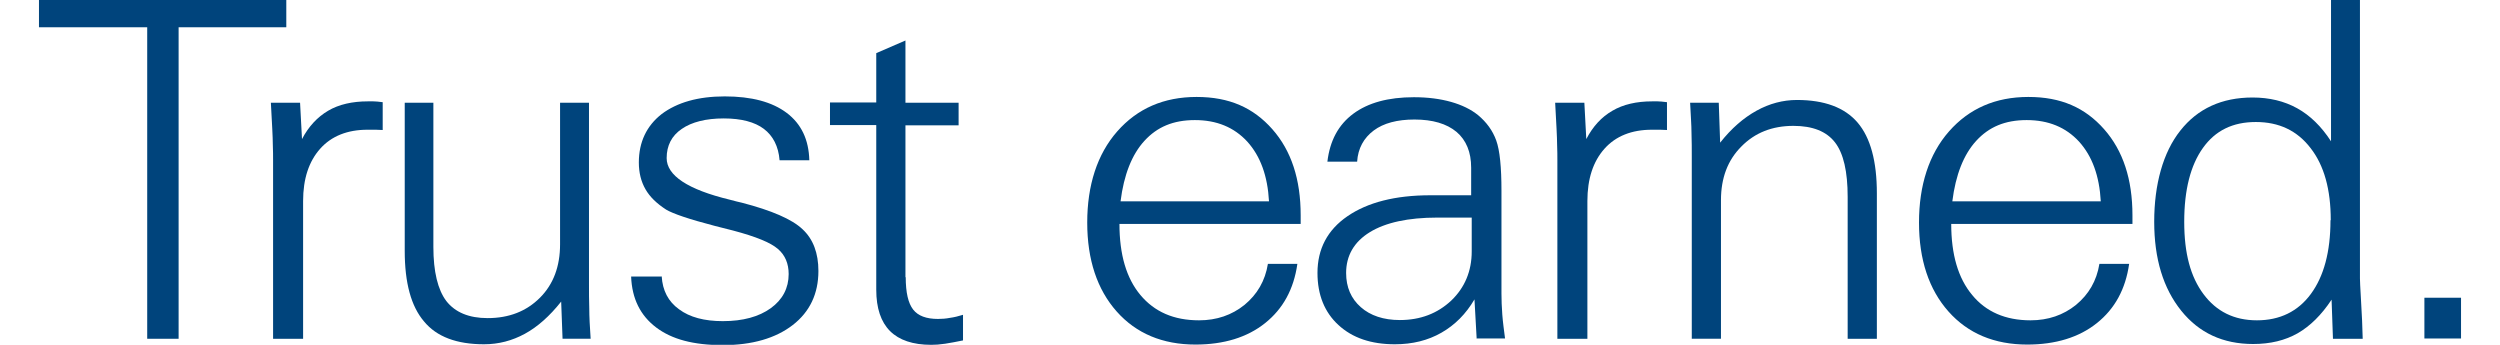 <?xml version="1.0" encoding="UTF-8"?><svg xmlns="http://www.w3.org/2000/svg" viewBox="0 0 87.94 12.52" aria-hidden="true" width="87px" height="12px"><defs><linearGradient class="cerosgradient" data-cerosgradient="true" id="CerosGradient_idf19c68e93" gradientUnits="userSpaceOnUse" x1="50%" y1="100%" x2="50%" y2="0%"><stop offset="0%" stop-color="#d1d1d1"/><stop offset="100%" stop-color="#d1d1d1"/></linearGradient><linearGradient/><style>.d-6282b35a200e3{fill:#00447c;}</style></defs><g id="a6282b35a200e3"/><g id="b6282b35a200e3"><g id="c6282b35a200e3"><g><polygon class="d-6282b35a200e3" points="3.93 12.3 3.93 .99 0 .99 0 0 8.98 0 8.98 .99 5.07 .99 5.07 12.3 3.93 12.3"/><path class="d-6282b35a200e3" d="M8.5,12.3V5.8c0-.13,0-.32-.01-.57,0-.25-.03-.75-.07-1.5h1.06l.07,1.32c.24-.46,.56-.8,.95-1.03,.39-.23,.88-.34,1.44-.34,.06,0,.13,0,.2,0,.07,0,.19,.01,.34,.03v1.01c-.08,0-.17-.01-.25-.01-.09,0-.19,0-.3,0-.73,0-1.31,.23-1.72,.69-.41,.46-.62,1.09-.62,1.9v5h-1.07Z"/><path class="d-6282b35a200e3" d="M19.97,3.73v6.6c0,.28,0,.57,.01,.87,0,.29,.02,.66,.05,1.1h-1.02l-.05-1.35c-.42,.53-.86,.92-1.32,1.17s-.95,.38-1.48,.38c-.99,0-1.72-.27-2.18-.83-.47-.55-.7-1.4-.7-2.56V3.73h1.04v5.24c0,.89,.16,1.55,.47,1.96,.32,.41,.82,.62,1.5,.62,.78,0,1.41-.25,1.9-.74,.49-.49,.73-1.14,.73-1.94V3.73h1.04Z"/><path class="d-6282b35a200e3" d="M22.61,10.03c.03,.52,.24,.92,.63,1.2,.39,.29,.92,.43,1.59,.43,.73,0,1.31-.16,1.74-.47,.43-.31,.65-.73,.65-1.24,0-.38-.13-.69-.39-.91-.26-.23-.8-.45-1.63-.67-.16-.04-.38-.1-.67-.17-.92-.24-1.51-.44-1.76-.59-.34-.22-.59-.46-.75-.74-.16-.28-.24-.6-.24-.97,0-.74,.28-1.33,.83-1.76,.56-.42,1.32-.64,2.29-.64s1.72,.2,2.25,.6c.53,.4,.8,.97,.82,1.72h-1.08c-.04-.51-.24-.89-.57-1.14s-.82-.38-1.46-.38-1.16,.13-1.52,.38c-.37,.25-.55,.61-.55,1.06,0,.63,.76,1.14,2.29,1.51,.19,.05,.34,.09,.44,.11,1.08,.28,1.82,.6,2.2,.96,.39,.36,.58,.87,.58,1.52,0,.82-.31,1.48-.93,1.96-.62,.48-1.47,.73-2.54,.73s-1.85-.21-2.42-.64c-.57-.43-.88-1.04-.91-1.85h1.1Z"/><path class="d-6282b35a200e3" d="M31.47,10.06c0,.56,.09,.95,.27,1.18,.18,.23,.48,.34,.9,.34,.14,0,.29-.01,.44-.04,.15-.02,.31-.06,.47-.11v.93c-.24,.05-.46,.09-.65,.12-.2,.03-.36,.04-.5,.04-.67,0-1.17-.17-1.5-.5-.33-.33-.5-.83-.5-1.5V4.54h-1.68v-.82h1.68V1.93l1.06-.46V3.73h1.93v.82h-1.93v5.52Z"/><path class="d-6282b35a200e3" d="M45.69,9.58c-.13,.92-.52,1.63-1.17,2.15-.65,.52-1.5,.78-2.53,.78-1.19,0-2.15-.4-2.86-1.2-.71-.8-1.07-1.88-1.07-3.23s.36-2.48,1.09-3.31c.73-.83,1.69-1.25,2.88-1.25s2.06,.39,2.75,1.17c.69,.78,1.03,1.82,1.03,3.13v.31h-6.58c0,1.11,.25,1.97,.76,2.58,.51,.61,1.21,.92,2.13,.92,.64,0,1.19-.19,1.65-.56,.46-.38,.75-.87,.85-1.49h1.06Zm-6.42-2.27h5.39c-.05-.92-.31-1.64-.79-2.17-.48-.52-1.11-.78-1.9-.78s-1.37,.25-1.83,.75c-.46,.5-.75,1.24-.87,2.2"/><path class="d-6282b35a200e3" d="M52.2,12.3l-.08-1.43c-.31,.53-.71,.93-1.2,1.21-.49,.28-1.05,.42-1.69,.42-.86,0-1.54-.23-2.05-.7-.5-.46-.76-1.09-.76-1.89,0-.87,.36-1.56,1.09-2.06,.73-.5,1.73-.76,3.01-.76h1.48v-1c0-.57-.18-1-.53-1.3-.36-.3-.87-.45-1.53-.45-.62,0-1.12,.13-1.48,.4-.36,.27-.57,.65-.6,1.13h-1.08c.09-.76,.4-1.34,.94-1.74,.54-.4,1.27-.6,2.2-.6,.51,0,.96,.06,1.35,.17,.39,.11,.72,.27,.98,.48,.31,.26,.53,.56,.66,.92,.13,.36,.19,.97,.19,1.83v3.73c0,.23,.01,.49,.03,.76,.02,.27,.06,.56,.1,.87h-1.04Zm-.18-4.4h-1.25c-1.06,0-1.88,.18-2.45,.53-.57,.35-.86,.85-.86,1.48,0,.52,.18,.93,.53,1.24,.35,.31,.83,.47,1.42,.47,.75,0,1.37-.24,1.87-.71,.49-.47,.74-1.07,.74-1.78v-1.23Z"/><path class="d-6282b35a200e3" d="M55.13,12.3V5.8c0-.13,0-.32-.01-.57,0-.25-.03-.75-.07-1.5h1.06l.07,1.32c.24-.46,.55-.8,.95-1.03,.39-.23,.88-.34,1.44-.34,.06,0,.13,0,.2,0,.07,0,.19,.01,.34,.03v1.01c-.08,0-.17-.01-.25-.01-.09,0-.19,0-.3,0-.73,0-1.31,.23-1.72,.69-.41,.46-.62,1.09-.62,1.9v5h-1.07Z"/><path class="d-6282b35a200e3" d="M60.01,12.3V5.69c0-.28,0-.56-.01-.86,0-.29-.03-.66-.05-1.1h1.04l.05,1.45c.41-.52,.85-.9,1.32-1.16,.47-.26,.96-.39,1.47-.39,.99,0,1.73,.27,2.2,.82,.47,.55,.7,1.41,.7,2.57v5.28h-1.06V7.15c0-.92-.15-1.58-.46-1.98-.31-.4-.81-.6-1.51-.6-.77,0-1.4,.25-1.89,.75-.5,.5-.74,1.15-.74,1.95v5.03h-1.04Z"/><path class="d-6282b35a200e3" d="M75.89,9.58c-.13,.92-.52,1.63-1.17,2.15-.65,.52-1.5,.78-2.53,.78-1.19,0-2.15-.4-2.86-1.2-.71-.8-1.07-1.88-1.07-3.23s.36-2.48,1.09-3.31c.73-.83,1.69-1.25,2.88-1.25s2.06,.39,2.75,1.17c.69,.78,1.03,1.82,1.03,3.13v.31h-6.58c0,1.11,.25,1.97,.76,2.58,.5,.61,1.21,.92,2.12,.92,.64,0,1.19-.19,1.65-.56,.46-.38,.75-.87,.85-1.49h1.06Zm-6.42-2.27h5.39c-.05-.92-.31-1.64-.79-2.17-.48-.52-1.11-.78-1.9-.78s-1.37,.25-1.83,.75c-.46,.5-.75,1.24-.87,2.2"/><path class="d-6282b35a200e3" d="M84.27,0V10.11c0,.06,.01,.33,.04,.82,.03,.48,.05,.94,.06,1.37h-1.08l-.05-1.42c-.37,.56-.78,.96-1.23,1.22-.46,.26-.99,.39-1.62,.39-1.09,0-1.96-.4-2.61-1.21-.65-.81-.98-1.88-.98-3.23s.32-2.52,.95-3.31c.63-.8,1.51-1.2,2.62-1.2,.61,0,1.15,.13,1.62,.39,.47,.26,.88,.66,1.23,1.2V0h1.04Zm-1.06,7.99c0-1.11-.24-1.98-.73-2.61-.49-.64-1.15-.95-1.99-.95s-1.47,.31-1.92,.94c-.45,.63-.68,1.52-.68,2.68s.23,2,.7,2.63c.47,.63,1.11,.95,1.94,.95s1.49-.32,1.96-.96c.47-.64,.71-1.53,.71-2.67"/><rect class="d-6282b35a200e3" x="86.61" y="10.81" width="1.33" height="1.48"/></g></g></g></svg>